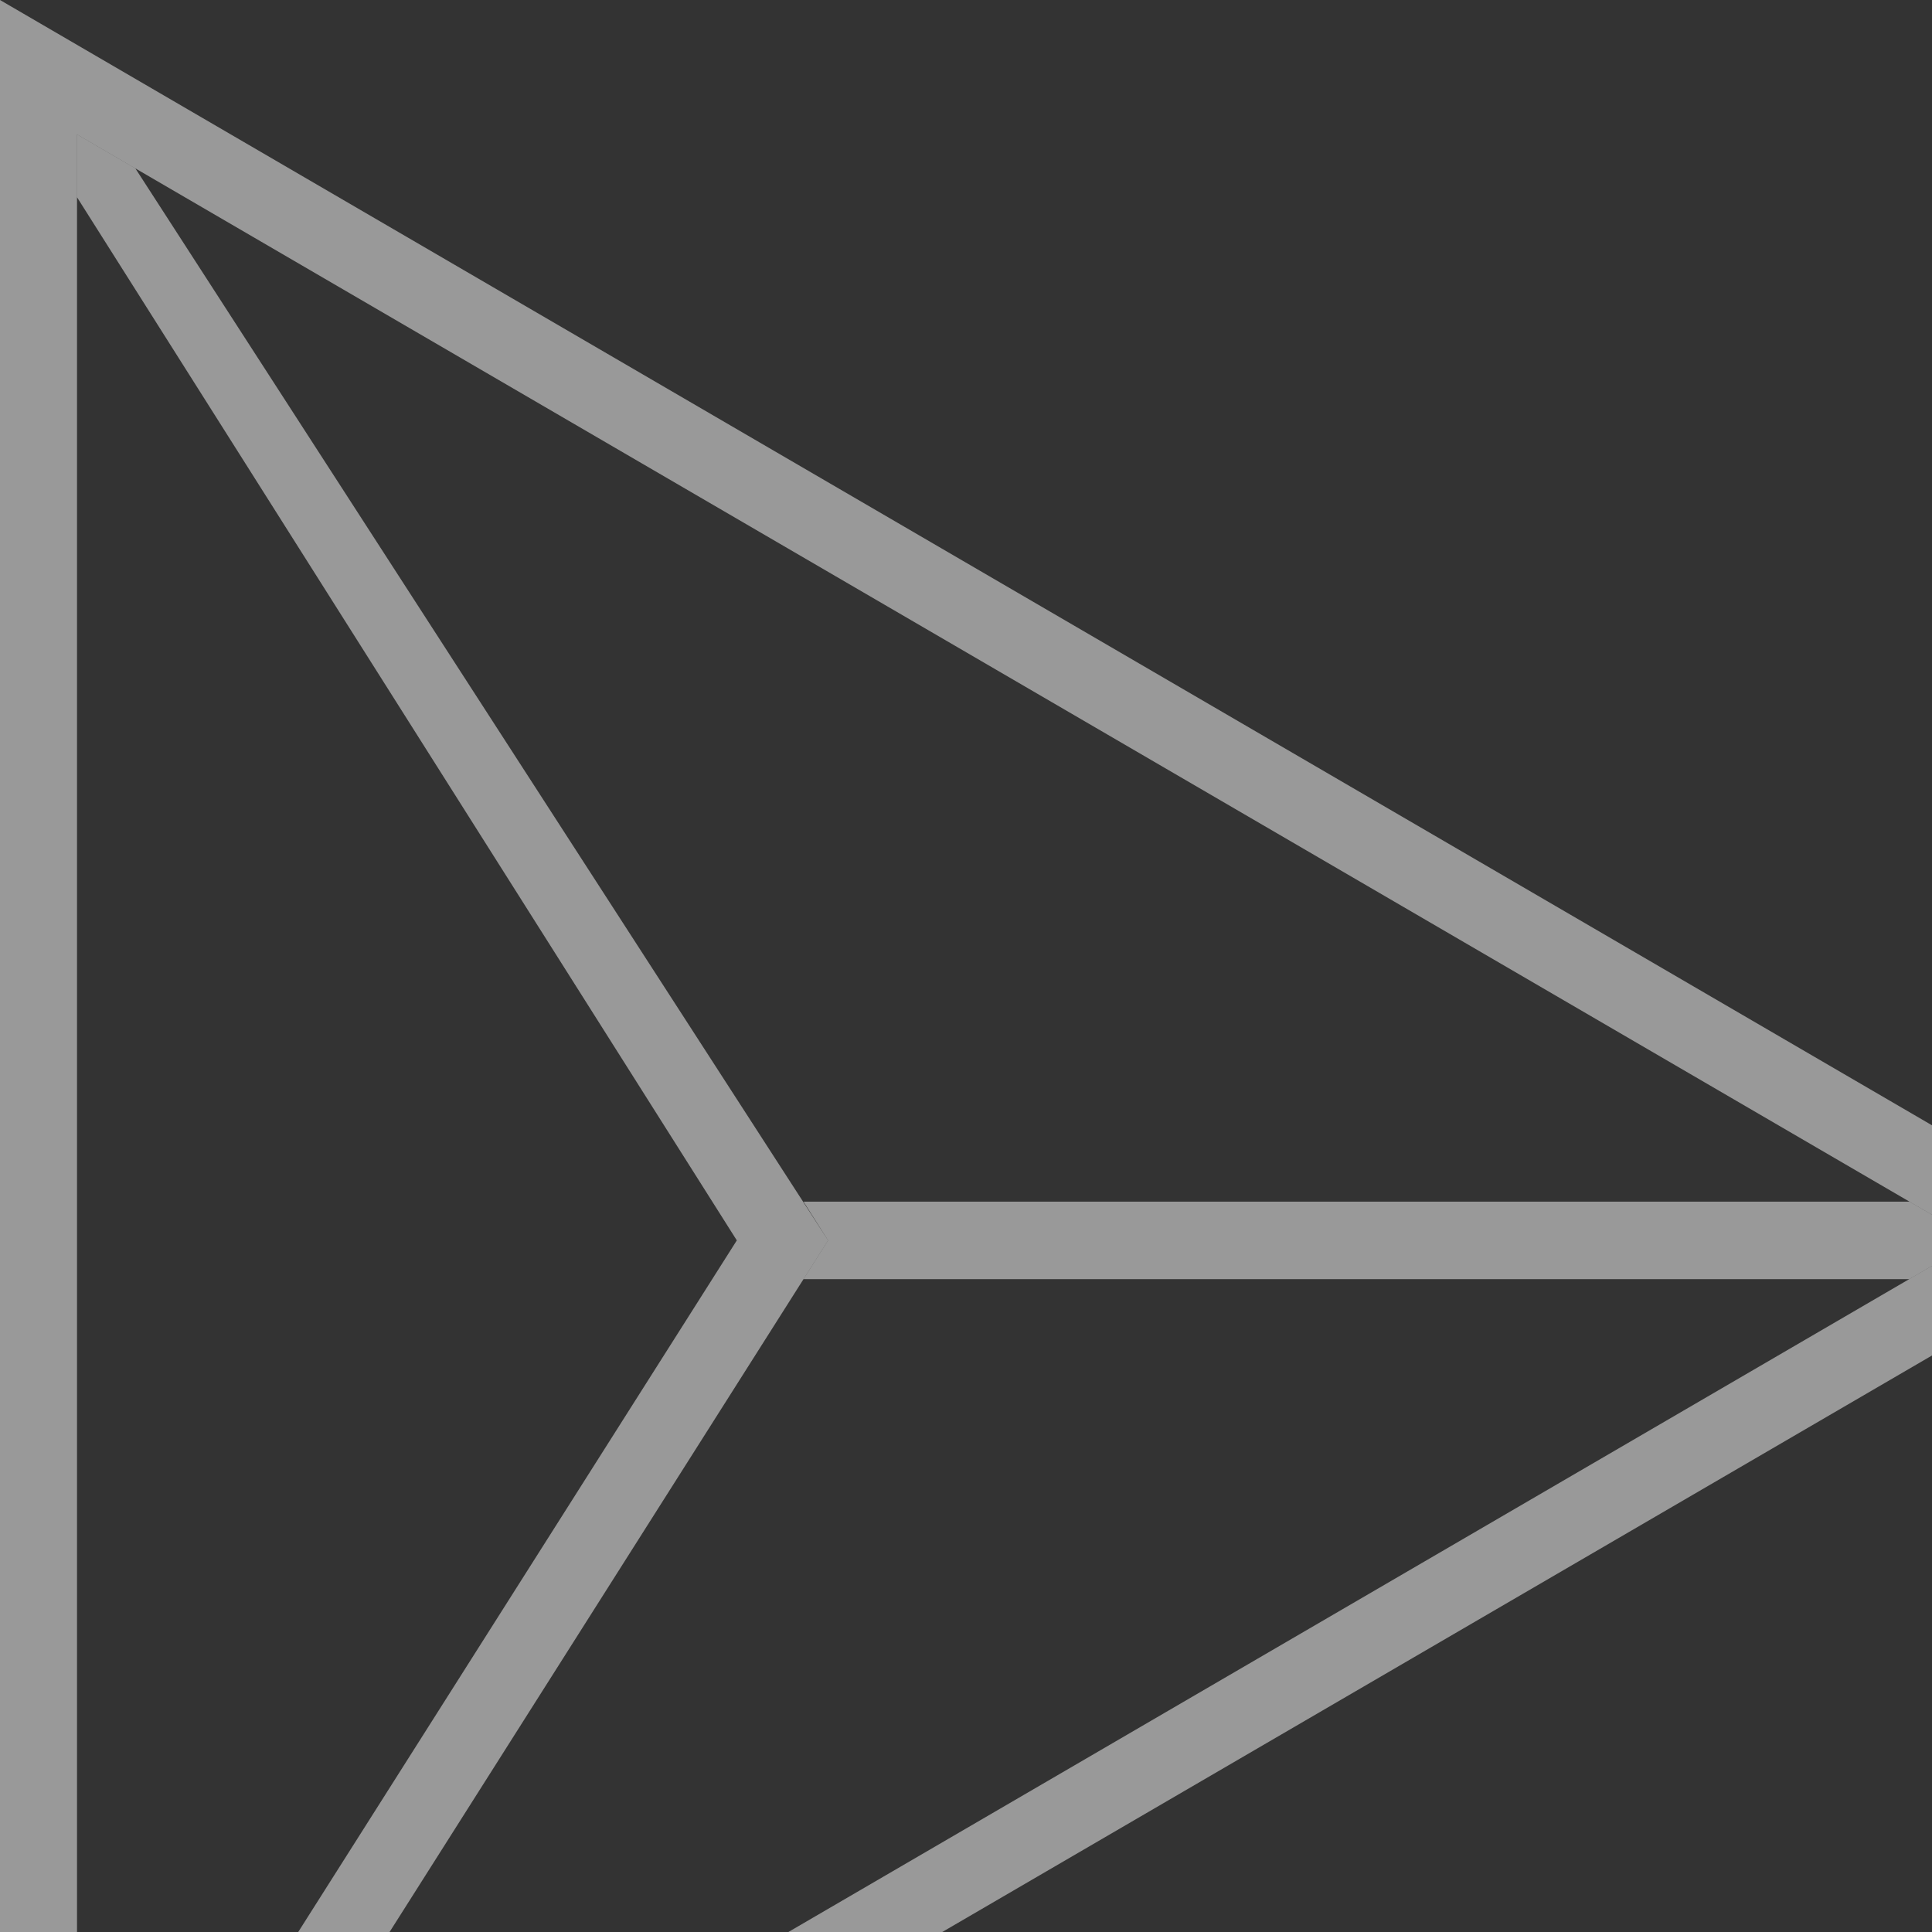 <svg viewBox="0 0 176 176" fill="none" xmlns="http://www.w3.org/2000/svg">
    <rect x="0" y="0" width="176" height="176" fill="#333333" stroke="none"/>
    <g clip-path="url(#clip0_501_2817)">
        <path d="M0 226V0L194 112.996L0 226ZM7.016 12.245V213.748L179.996 112.989L7.016 12.245Z" fill="white" fill-opacity="0.5"/>
        <path d="M6.469 221.77L0.547 217.978L67.122 112.996L7.016 17.969V12.245L12.332 15.341L75.436 112.996L6.469 221.77Z" fill="white" fill-opacity="0.5"/>
        <path d="M73.198 109.466H173.945L179.996 112.989L173.922 116.527H73.198L75.436 112.996L73.198 109.466Z" fill="white" fill-opacity="0.5"/>
    </g>
    <defs>
        <clipPath id="clip0_501_2817">
            <rect width="200" height="200" fill="white"/>
        </clipPath>
    </defs>
</svg>